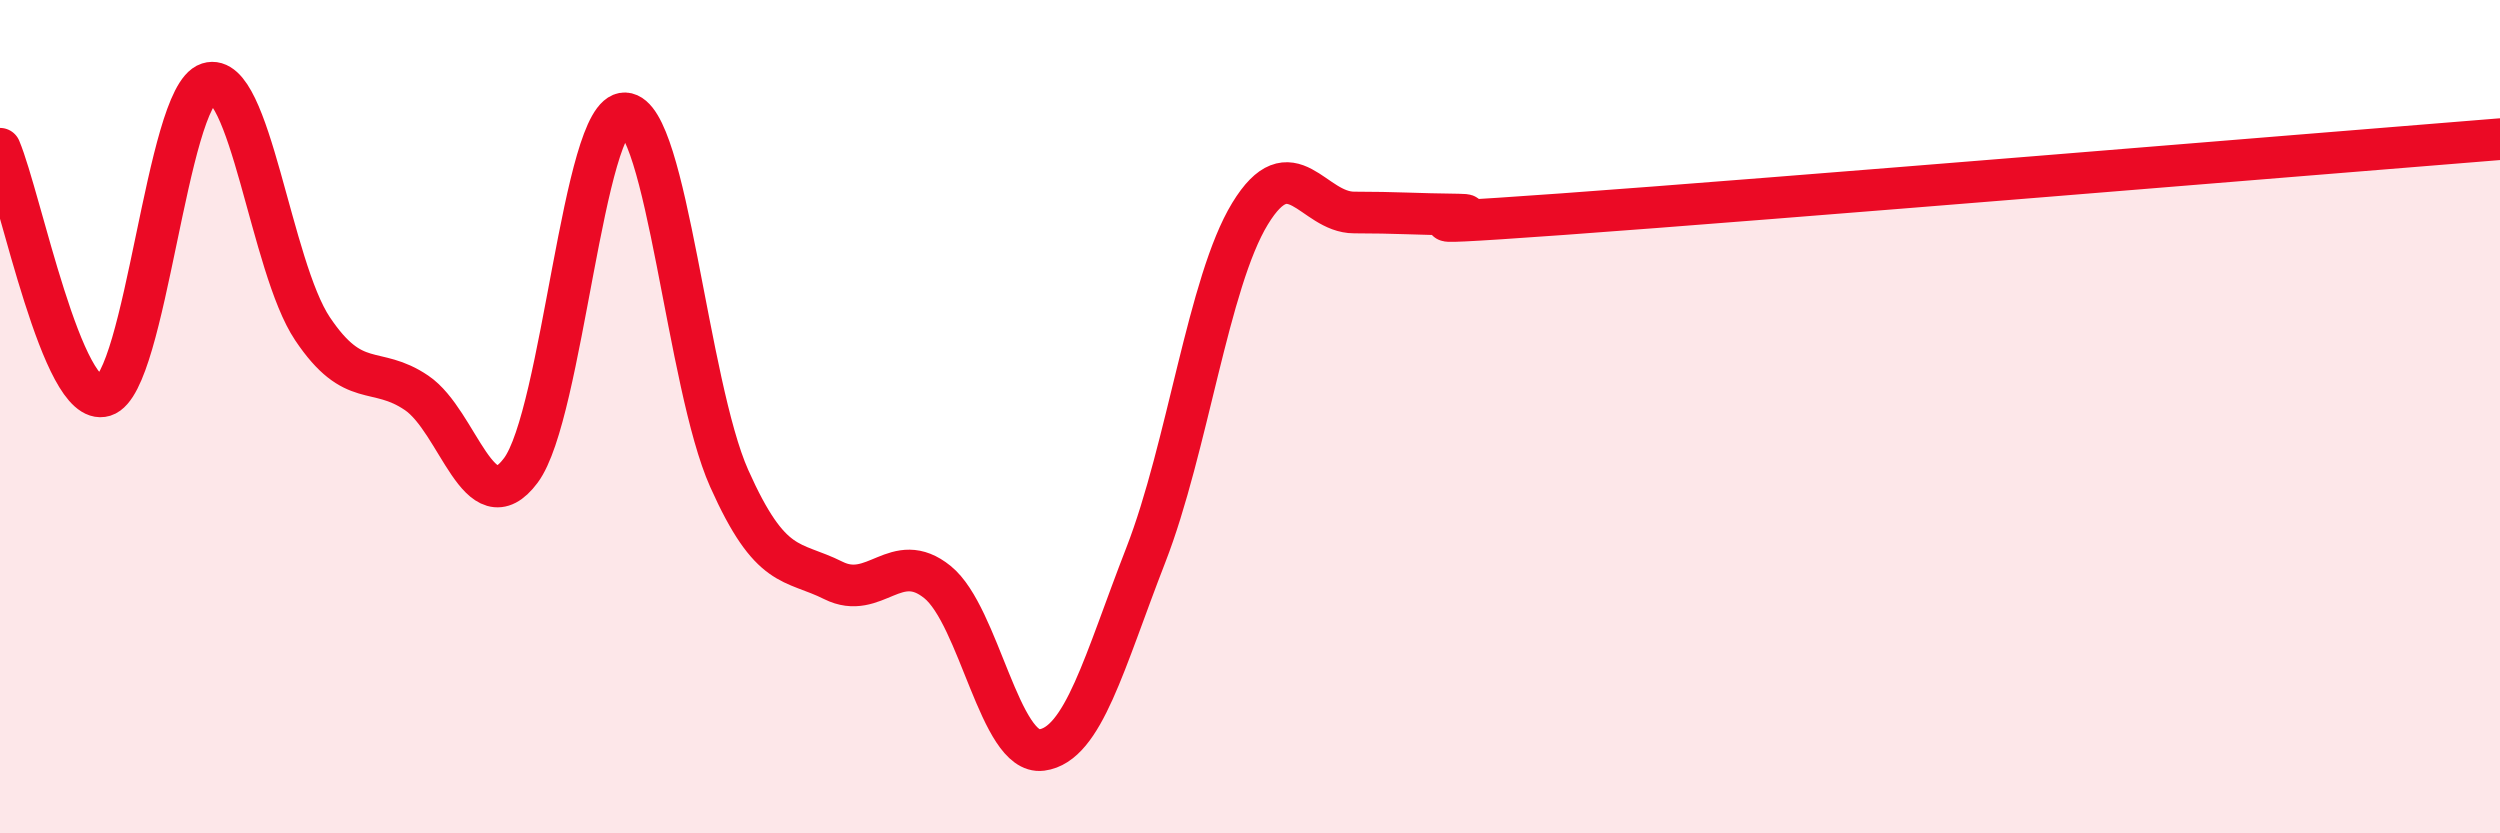 
    <svg width="60" height="20" viewBox="0 0 60 20" xmlns="http://www.w3.org/2000/svg">
      <path
        d="M 0,3.57 C 0.5,4.76 1.5,9.81 2.5,9.5 C 3.5,9.19 4,2.32 5,2 C 6,1.68 6.5,6.4 7.5,7.89 C 8.5,9.38 9,8.75 10,9.43 C 11,10.11 11.5,12.63 12.5,11.29 C 13.5,9.95 14,2.68 15,2.72 C 16,2.76 16.5,9.24 17.5,11.48 C 18.5,13.72 19,13.43 20,13.93 C 21,14.43 21.5,13.16 22.5,13.97 C 23.5,14.78 24,18.13 25,18 C 26,17.87 26.5,15.89 27.5,13.32 C 28.5,10.75 29,6.77 30,5.13 C 31,3.49 31.5,5.1 32.5,5.1 C 33.5,5.1 34,5.14 35,5.15 C 36,5.16 32.5,5.5 37.5,5.14 C 42.5,4.78 55.5,3.7 60,3.34L60 20L0 20Z"
        fill="#EB0A25"
        opacity="0.1"
        stroke-linecap="round"
        stroke-linejoin="round"
      />
      <path
        d="M 0,3.57 C 0.5,4.76 1.5,9.81 2.5,9.5 C 3.5,9.19 4,2.32 5,2 C 6,1.68 6.5,6.4 7.5,7.89 C 8.5,9.38 9,8.75 10,9.43 C 11,10.11 11.5,12.63 12.5,11.29 C 13.5,9.95 14,2.68 15,2.72 C 16,2.76 16.5,9.24 17.5,11.48 C 18.5,13.72 19,13.43 20,13.93 C 21,14.43 21.5,13.16 22.5,13.97 C 23.5,14.78 24,18.13 25,18 C 26,17.87 26.5,15.89 27.5,13.32 C 28.5,10.75 29,6.77 30,5.13 C 31,3.49 31.5,5.1 32.5,5.1 C 33.5,5.1 34,5.14 35,5.15 C 36,5.16 32.5,5.5 37.5,5.14 C 42.5,4.78 55.5,3.7 60,3.34"
        stroke="#EB0A25"
        stroke-width="1"
        fill="none"
        stroke-linecap="round"
        stroke-linejoin="round"
      />
    </svg>
  